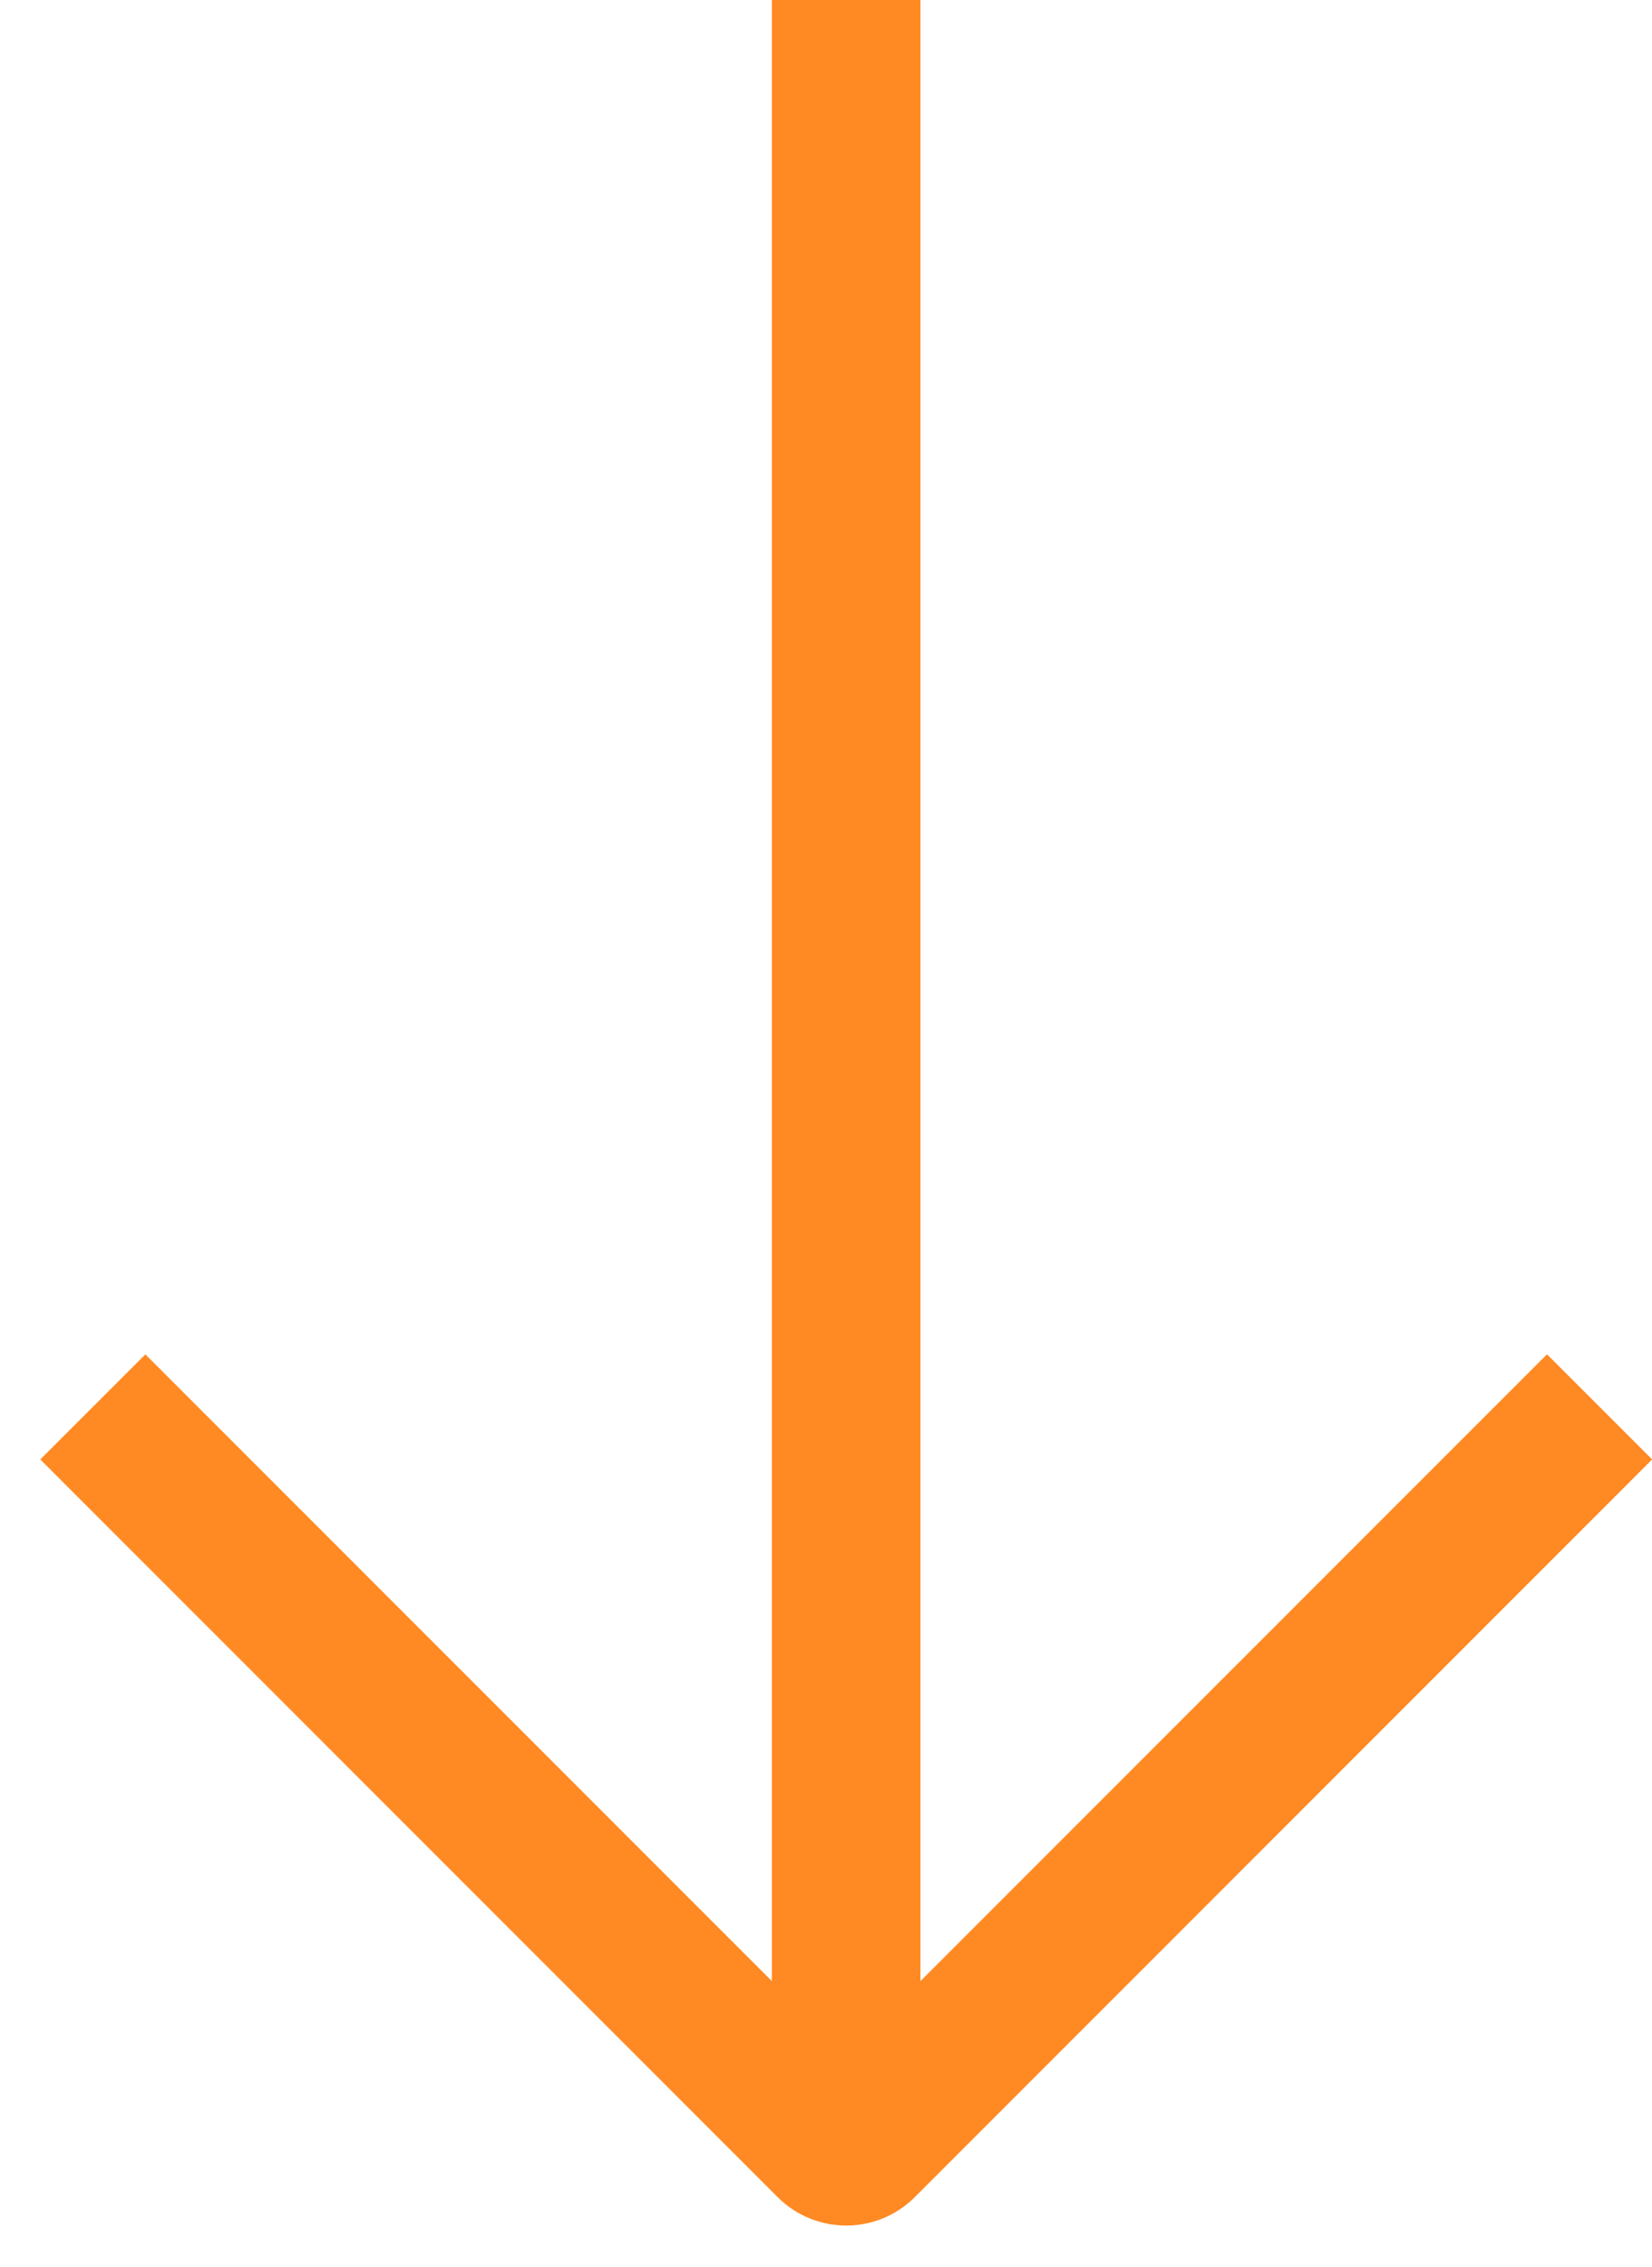 <svg xmlns="http://www.w3.org/2000/svg" width="35" height="48" viewBox="0 0 35 48" fill="none"><path d="M32.774 28.68L19.501 41.952V0H16.353V41.952L3.08 28.68L0.854 30.905L16.475 46.526C16.875 46.926 17.402 47.128 17.929 47.128C18.455 47.128 18.98 46.928 19.382 46.526L35.003 30.905L32.777 28.68H32.774Z" fill="#FF8A24"></path></svg>